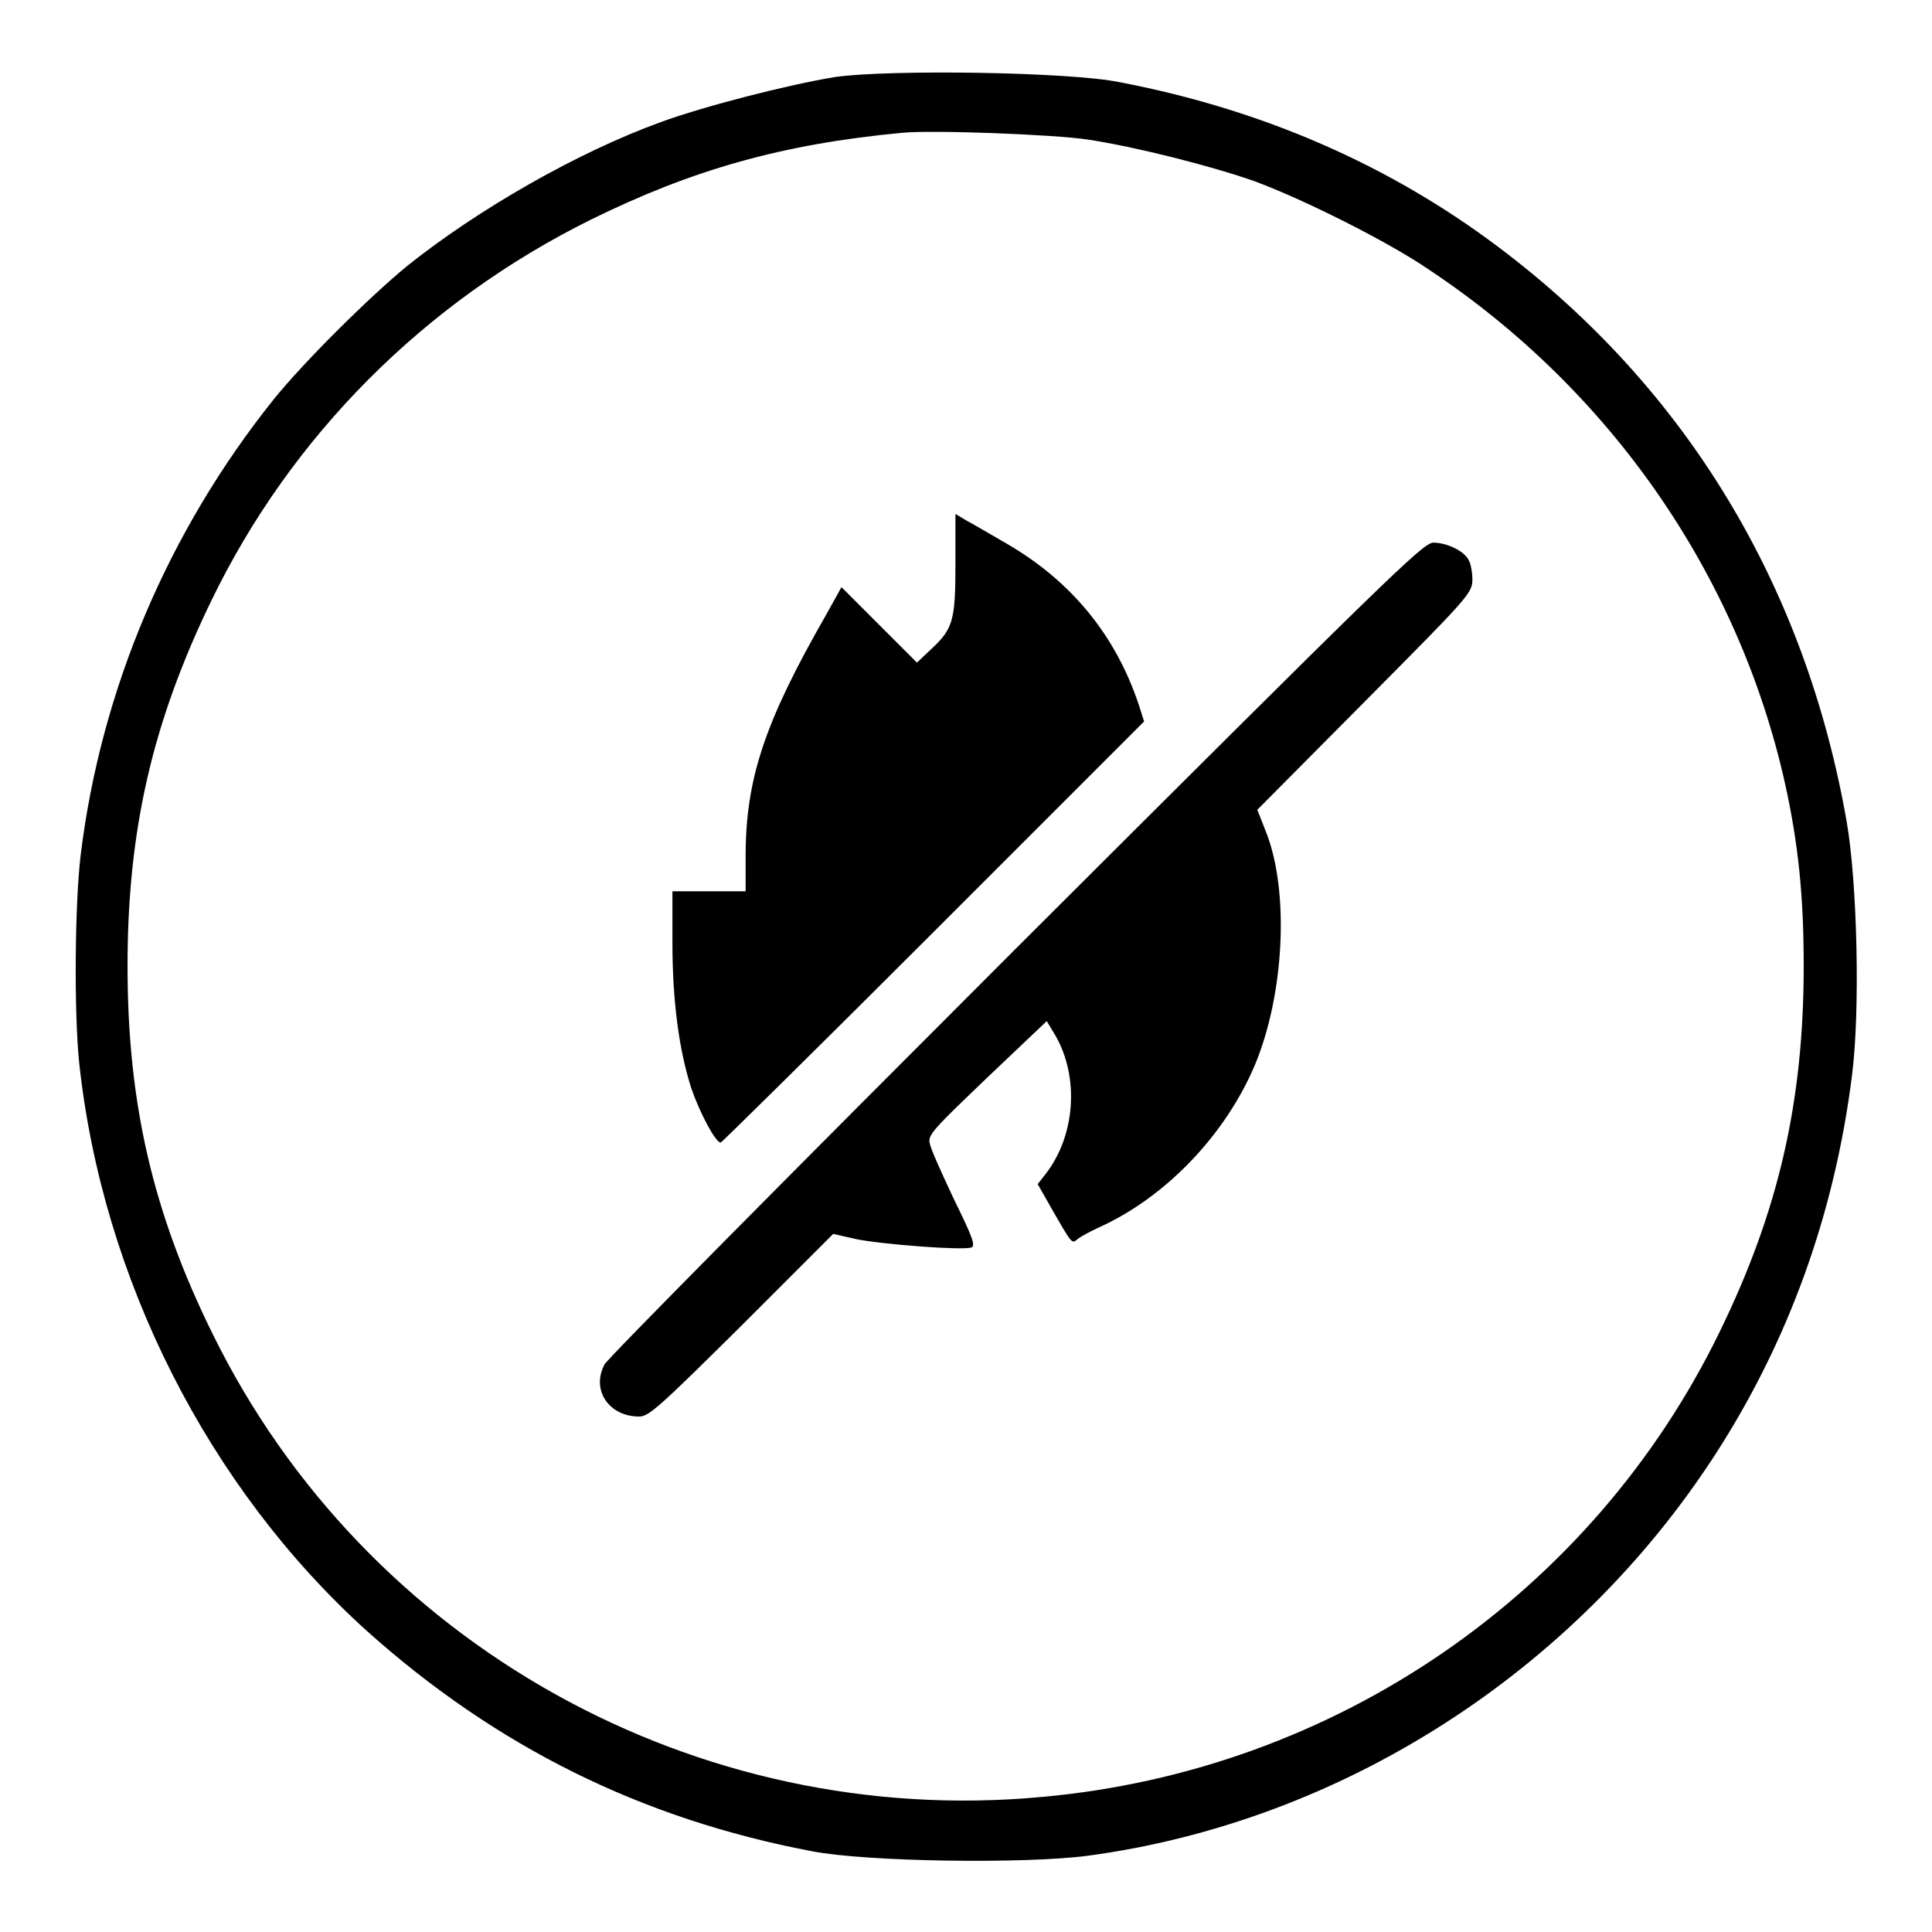 <?xml version="1.0" encoding="utf-8"?>
<!-- Svg Vector Icons : http://www.onlinewebfonts.com/icon -->
<!DOCTYPE svg PUBLIC "-//W3C//DTD SVG 1.1//EN" "http://www.w3.org/Graphics/SVG/1.1/DTD/svg11.dtd">
<svg version="1.1" xmlns="http://www.w3.org/2000/svg" xmlns:xlink="http://www.w3.org/1999/xlink" x="0px" y="0px" viewBox="0 0 256 256" enable-background="new 0 0 256 256" xml:space="preserve">
<g><g><g><path fill="#000000" d="M110.7,10.2c-6.2,1-17.5,3.9-23.2,6c-11,4-24.1,11.5-33.5,19c-5,4.1-13.7,12.7-17.8,17.8c-13.9,17.4-22.8,38.3-25.5,60.2c-0.8,6.6-0.9,21-0.2,27.7c3.1,28.6,17.1,56.2,38.1,75.2c17.1,15.3,36.3,24.9,59,29.2c7.2,1.4,28.1,1.7,36.5,0.6c33.6-4.5,64.5-24.3,83.2-53.2c9.7-15,15.8-31.9,18.1-50.2c1.1-8.6,0.7-25.5-0.7-33.6c-5.5-31.4-21.3-57.5-46.2-76.2c-14.5-10.9-31.3-18.2-50.1-21.8C141.7,9.5,117.7,9.2,110.7,10.2z M144.2,18.5c6.5,1,16.3,3.5,22,5.5c6.5,2.4,17.7,8,23.1,11.7c24.1,16,41,40.4,47.2,68c1.8,8.1,2.5,15.1,2.5,24.3c0,17.9-3.3,32.4-11.1,48.4c-16.9,34.8-51,58.2-89.8,61.7c-45.8,4.3-89.7-20.2-109.9-61.3c-8-16.2-11.3-30.7-11.3-48.8c0-18,3.3-32.3,11.1-48.4C38.6,57.7,56.3,40,78.3,29.1c13.4-6.6,25.3-10,41.2-11.5C123.4,17.2,139.6,17.8,144.2,18.5z"/><path fill="#000000" d="M126.6,74.7c0,7.5-0.3,8.6-3.2,11.3l-1.9,1.8l-5-5l-5-5l-2,3.6c-8.2,14.3-10.7,21.8-10.7,32.1v4.6H94h-4.9v6.8c0,7.9,0.9,14.3,2.5,19.3c1.1,3.2,3.2,7.2,3.9,7.2c0.1,0,12.8-12.5,28.2-27.9l27.9-27.9l-0.7-2.2c-3.1-9.3-9-16.4-17.4-21.3c-2.1-1.2-4.6-2.7-5.4-3.1l-1.5-0.9L126.6,74.7L126.6,74.7z"/><path fill="#000000" d="M134.6,125.7c-29.6,29.6-54.2,54.4-54.5,55.1c-1.8,3.4,0.6,6.9,4.6,6.9c1.3,0,2.8-1.4,13.6-12.1l12.1-12.1l3.1,0.7c3.5,0.7,14,1.5,15.2,1.1c0.6-0.2,0.2-1.3-2.3-6.4c-1.6-3.4-3.1-6.7-3.2-7.4c-0.3-1.1,0.5-1.9,7.6-8.7l7.9-7.5l1.2,2c3.1,5.5,2.6,13.1-1.3,18.2l-1.1,1.4l2.1,3.7c2.6,4.5,2.4,4.2,3.3,3.5c0.4-0.3,1.7-1,2.8-1.5c8.8-4,16.6-12.2,20.5-21.3c4-9.4,4.7-23.3,1.5-31.2l-1.1-2.8L180.8,93c13.7-13.8,14.3-14.4,14.3-16.2c0-0.9-0.2-2.1-0.5-2.6c-0.6-1.2-2.9-2.3-4.7-2.3C188.5,72,184.1,76.3,134.6,125.7z"/></g></g></g>
</svg>